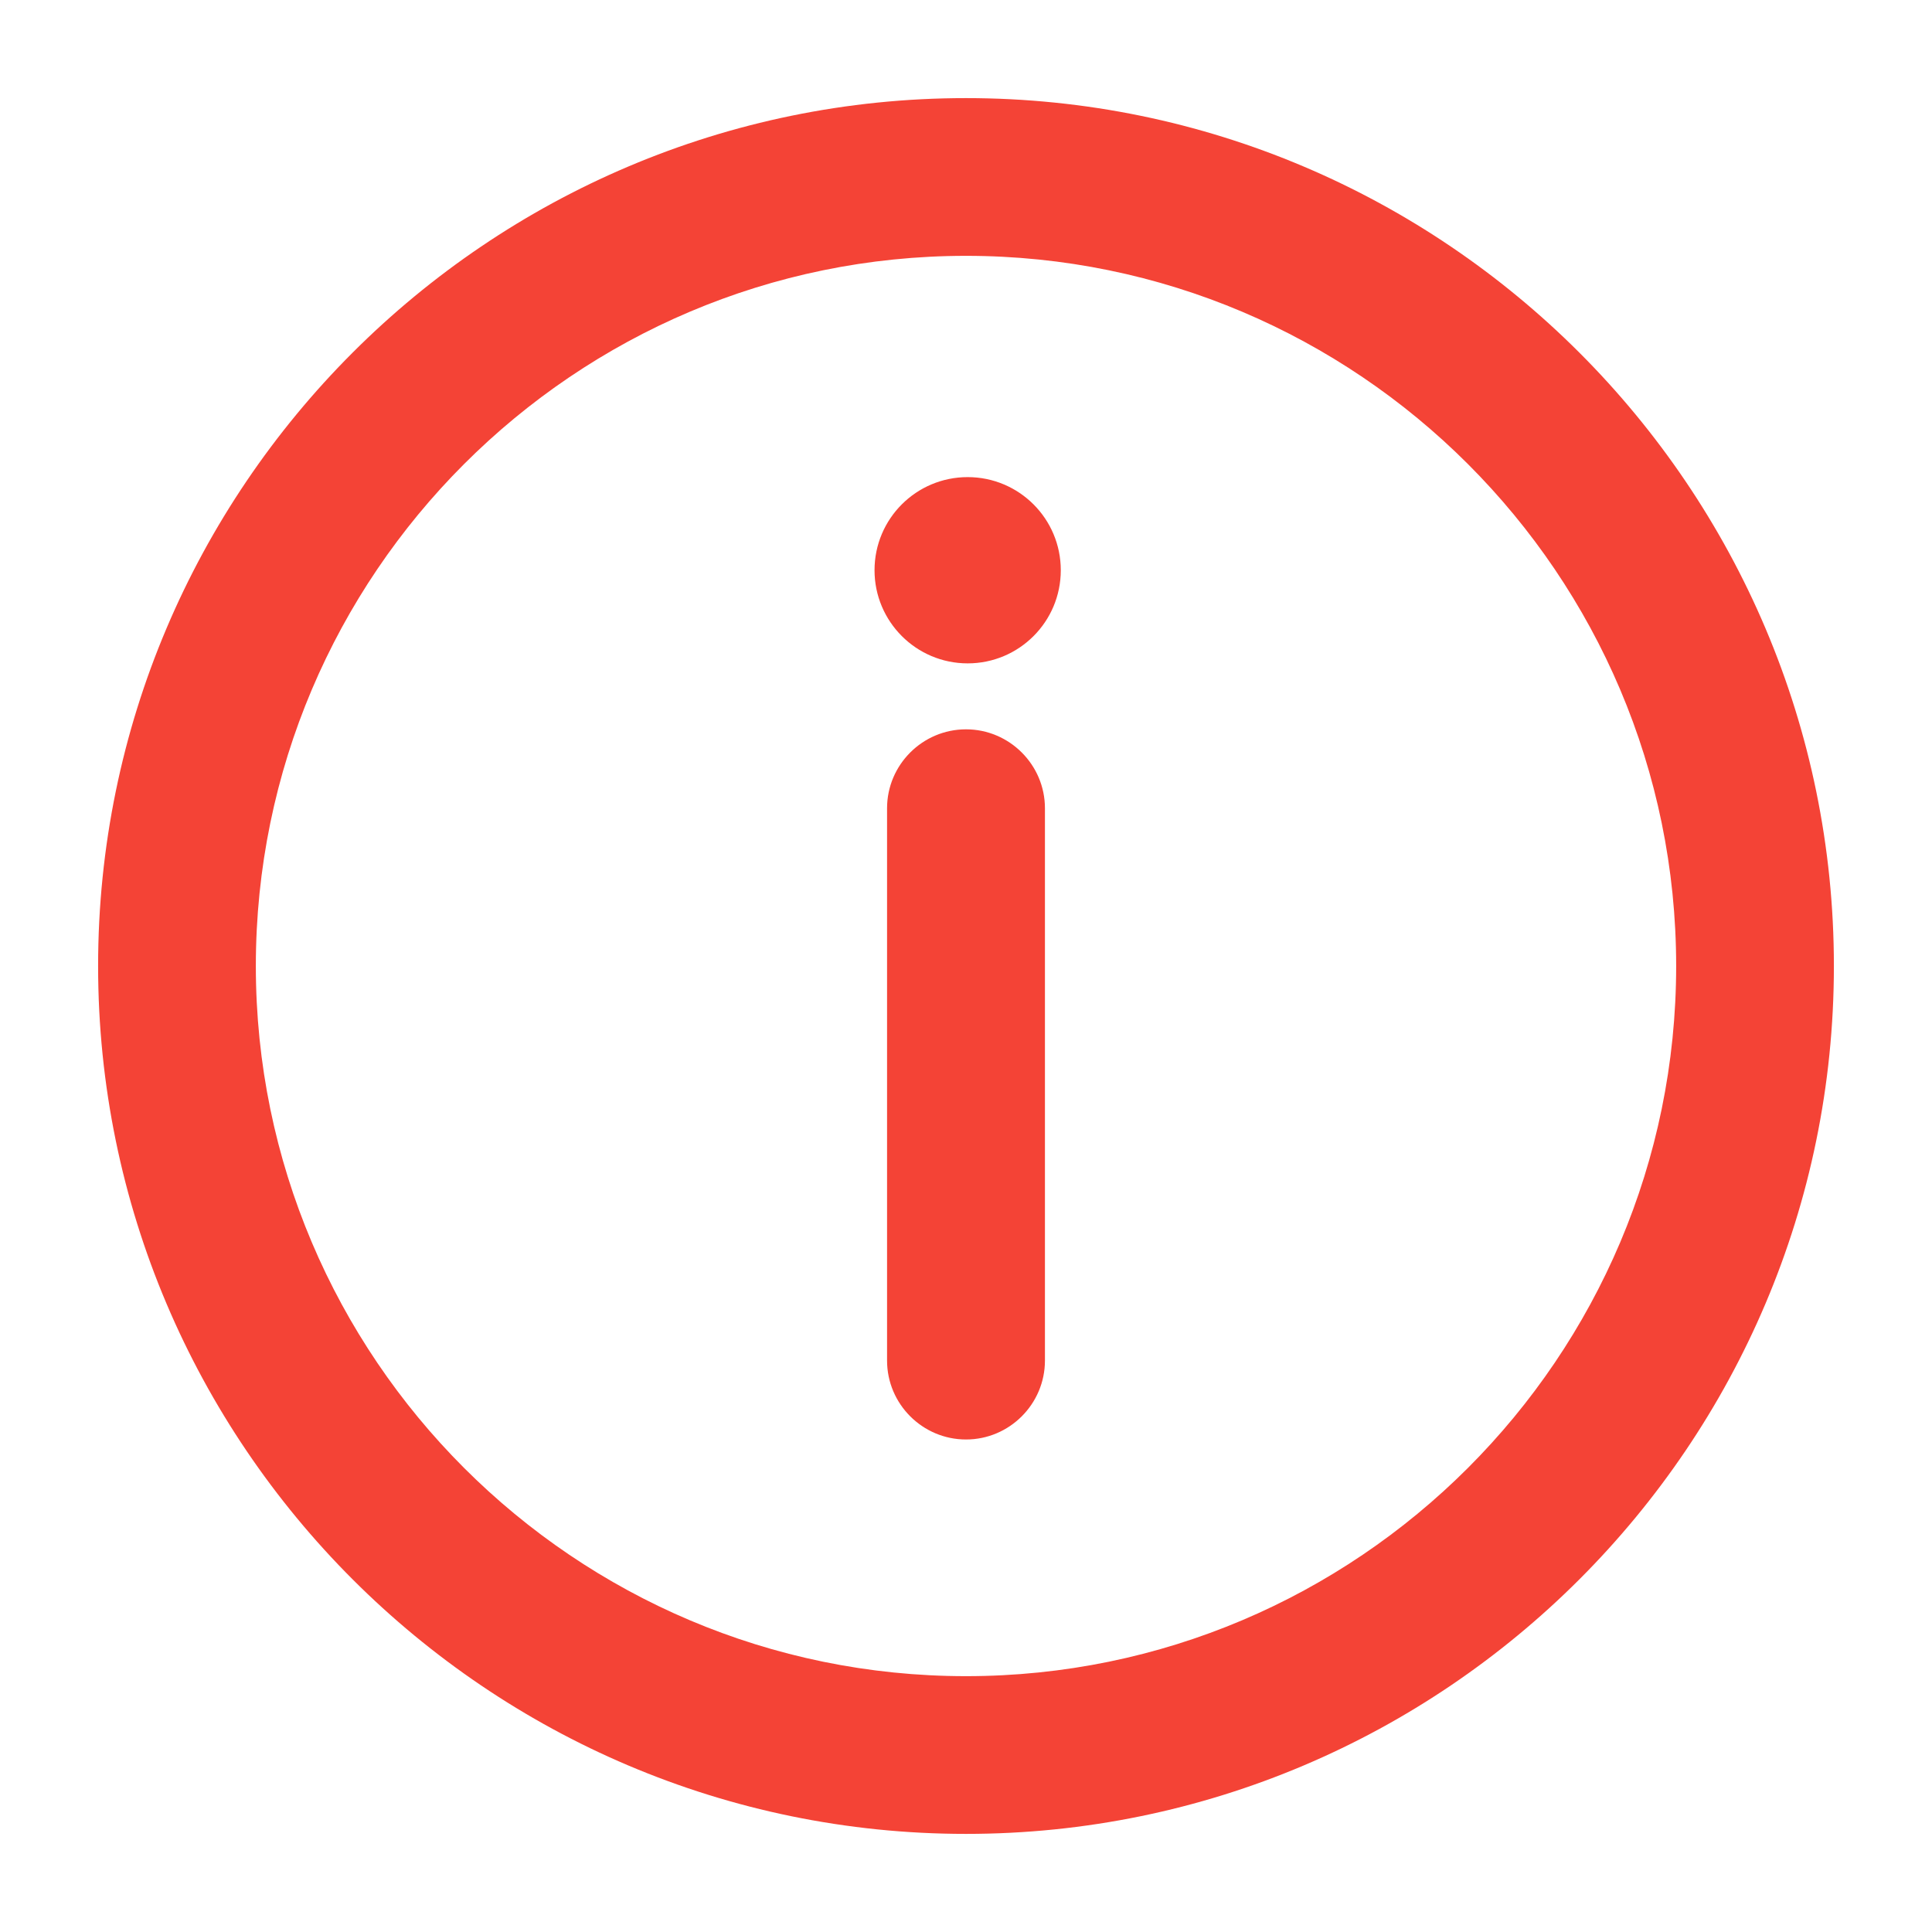 ﻿<?xml version="1.0" encoding="utf-8"?>
<!-- Generator: Adobe Illustrator 24.3.0, SVG Export Plug-In . SVG Version: 6.00 Build 0)  -->
<svg version="1.1" id="Layer_1" xmlns="http://www.w3.org/2000/svg" xmlns:xlink="http://www.w3.org/1999/xlink" x="0px" y="0px"
	 width="128" height="128" viewBox="0 0 128 128" style="enable-background:new 0 0 128 128;" xml:space="preserve">
	<style type="text/css">
		.st0{fill:#F44336;}
	</style>
<path class="st0" d="M64,121.5C32.3,121.5,6.5,95.7,6.5,64C6.5,32.3,32.3,6.5,64,6.5c31.7,0,57.5,25.8,57.5,57.5C121.5,95.7,95.7,121.5,64,121.5
	z M64,16.95c-25.94,0-47.05,21.1-47.05,47.05S38.06,111.05,64,111.05s47.05-21.1,47.05-47.05S89.94,16.95,64,16.95z M58.77,90.14
	c0,2.88,2.35,5.23,5.23,5.23l0,0c2.88,0,5.23-2.35,5.23-5.23V53.55c0-2.88-2.35-5.23-5.23-5.23l0,0c-2.88,0-5.23,2.35-5.23,5.23
	V90.14z M57.94,37.78c0,3.4,2.76,6.17,6.17,6.17c3.41,0,6.17-2.76,6.17-6.17c0-3.41-2.76-6.17-6.17-6.17
	C60.7,31.61,57.94,34.37,57.94,37.78z"/>
</svg>